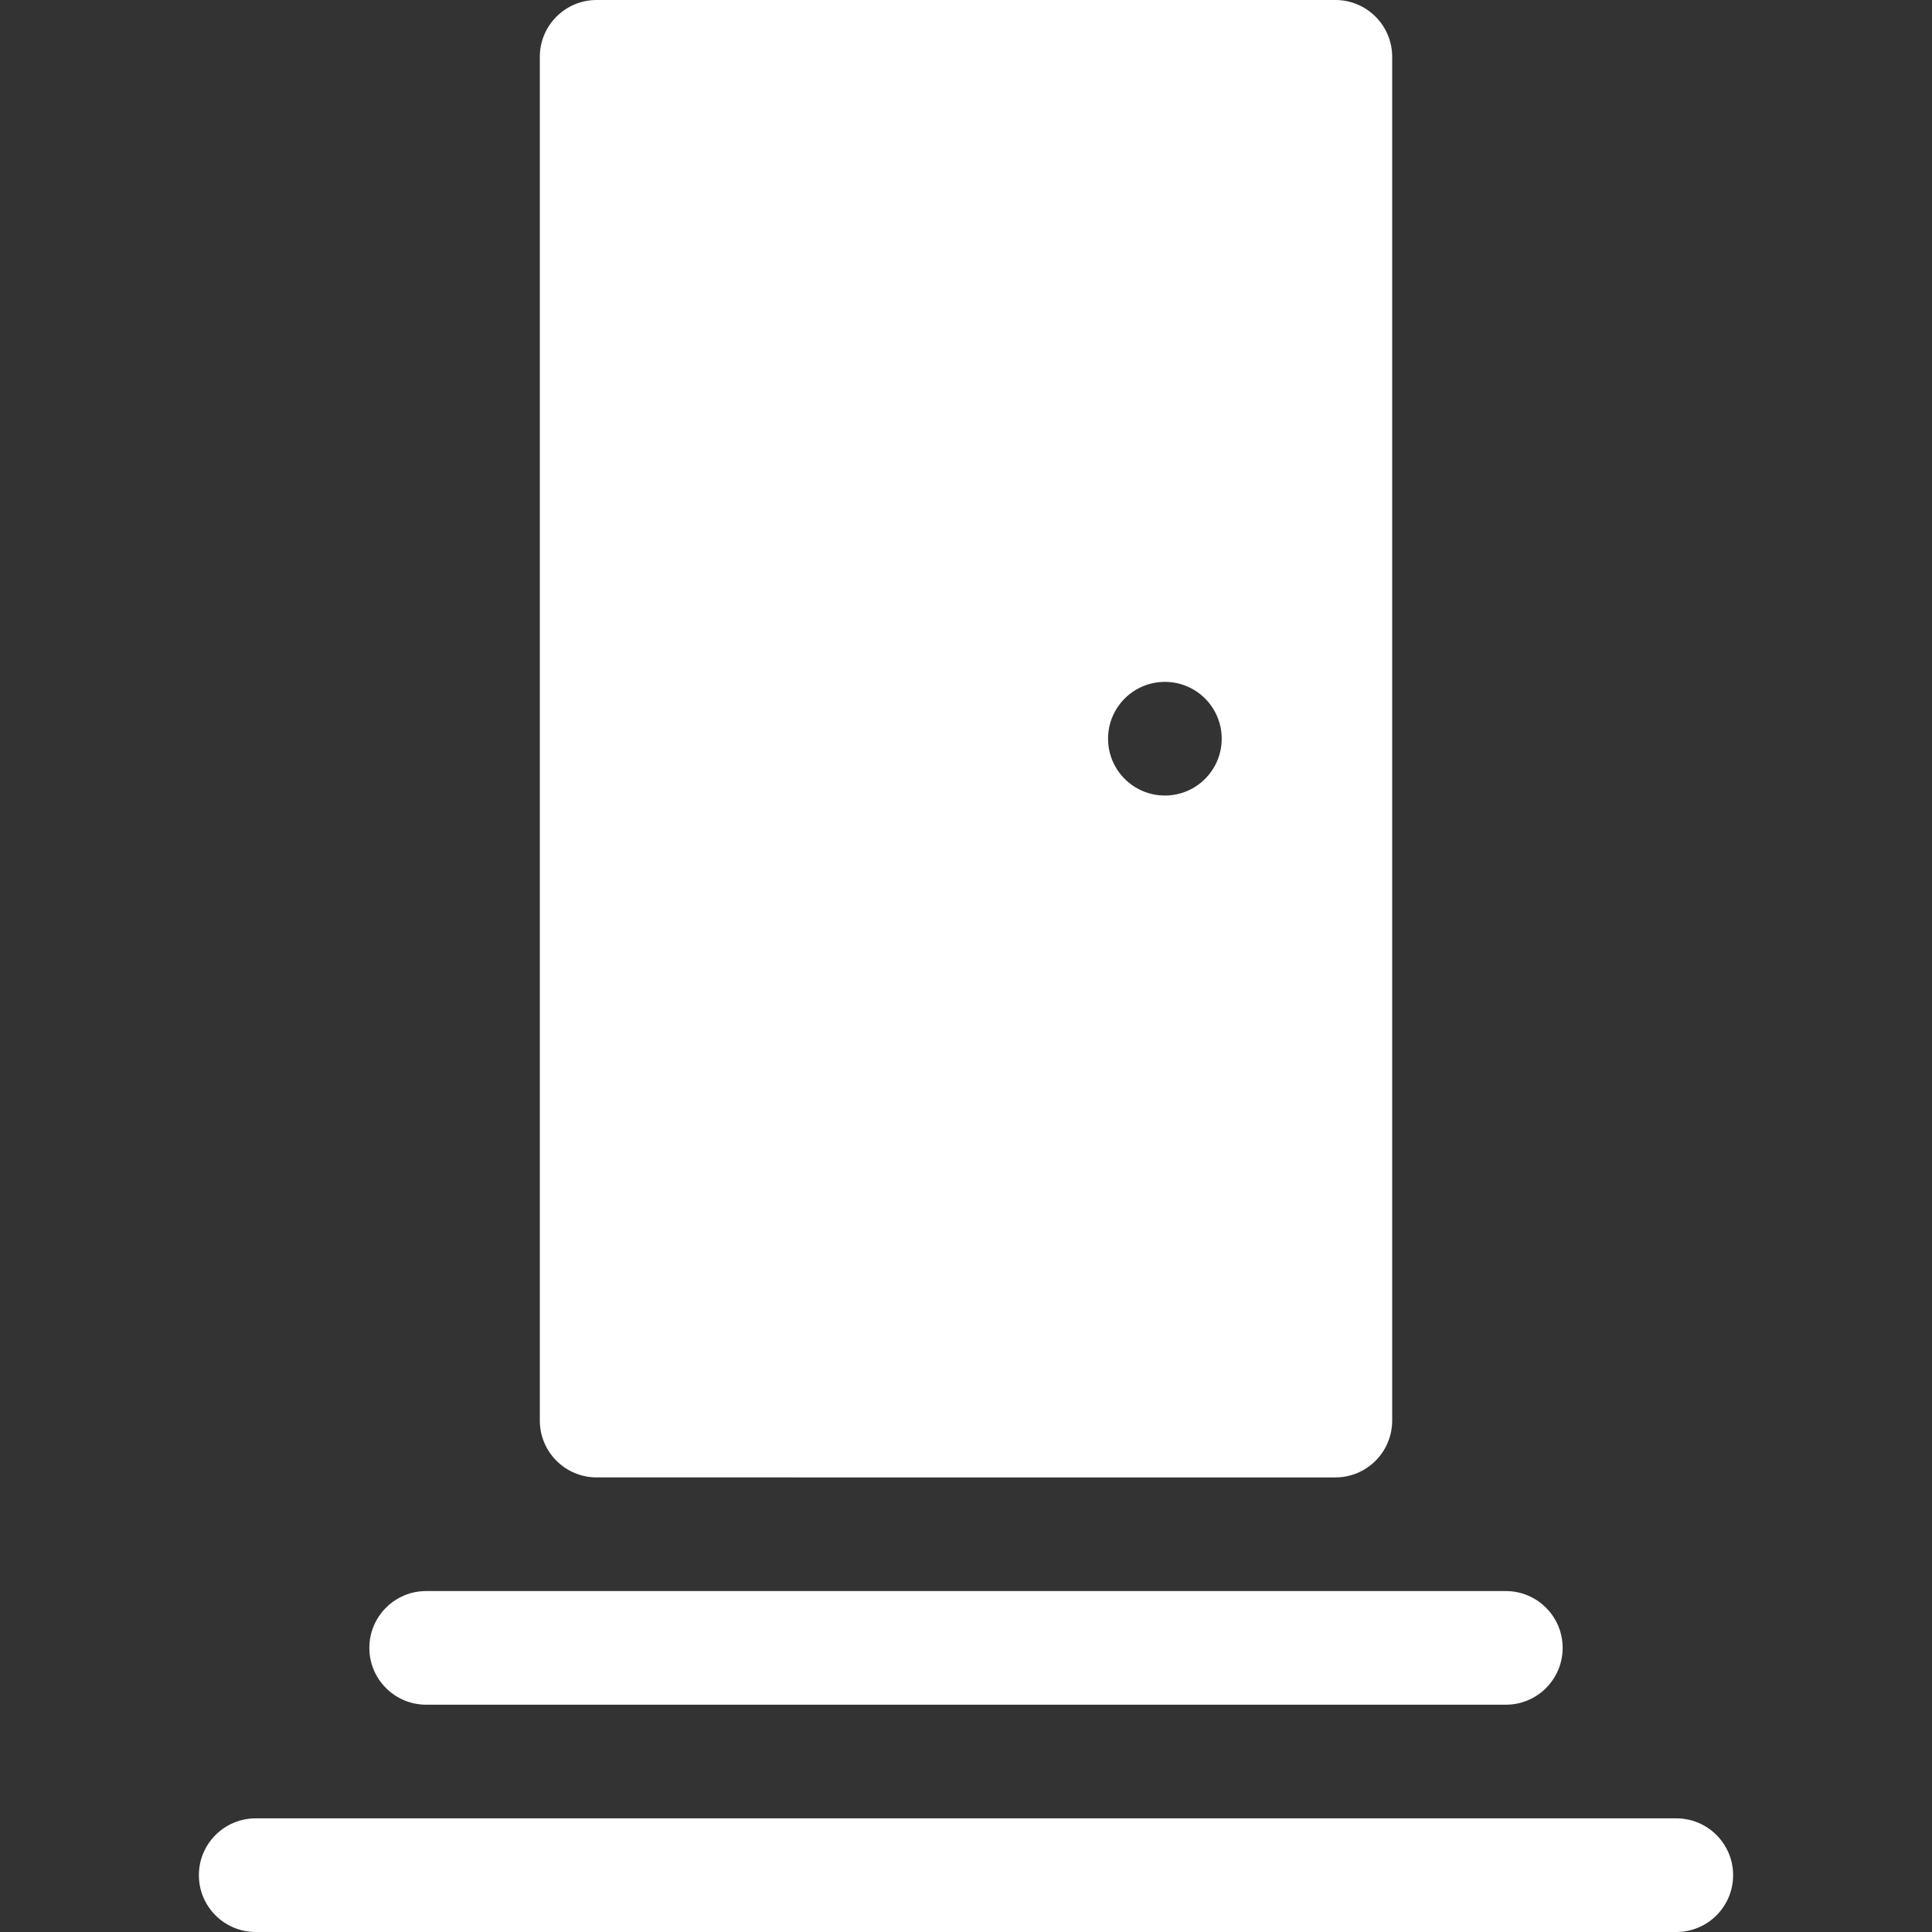 <?xml version="1.0" encoding="UTF-8" standalone="no"?>
<!-- Generator: Adobe Illustrator 24.3.0, SVG Export Plug-In . SVG Version: 6.00 Build 0)  -->

<svg
   version="1.1"
   id="Capa_1"
   x="0px"
   y="0px"
   viewBox="0 0 512 512"
   style="enable-background:new 0 0 512 512;"
   xml:space="preserve"
   width="512"
   height="512"
   sodipodi:docname="entrance.svg"
   inkscape:version="1.4.2 (1:1.4.2+202505120737+ebf0e940d0)"
   xmlns:inkscape="http://www.inkscape.org/namespaces/inkscape"
   xmlns:sodipodi="http://sodipodi.sourceforge.net/DTD/sodipodi-0.dtd"
   xmlns="http://www.w3.org/2000/svg"
   xmlns:svg="http://www.w3.org/2000/svg"><rect x="0" y="0" width="512" height="512" fill="#333333" stroke="none"/><defs
   id="defs1" /><sodipodi:namedview
   id="namedview1"
   pagecolor="#ffffff"
   bordercolor="#000000"
   borderopacity="0.25"
   inkscape:showpageshadow="2"
   inkscape:pageopacity="0.0"
   inkscape:pagecheckerboard="0"
   inkscape:deskcolor="#d1d1d1"
   inkscape:zoom="2.2714844"
   inkscape:cx="256"
   inkscape:cy="256"
   inkscape:window-width="3384"
   inkscape:window-height="1371"
   inkscape:window-x="0"
   inkscape:window-y="0"
   inkscape:window-maximized="1"
   inkscape:current-layer="Capa_1" />
<g
   id="g1"
   style="fill:#ffffff;fill-opacity:1">
	<g
   id="Page-1_6_"
   style="fill:#ffffff;fill-opacity:1">
		<g
   id="household_filled_6_"
   transform="translate(-543, -896)"
   style="fill:#ffffff;fill-opacity:1">
			<path
   id="entrance_x2C_-stairs_x2C_-doors_x2C_-handle_x2C_-house"
   d="M701.118,896h195.765c8.317,0,15.059,6.742,15.059,15.059     v361.412c0,8.317-6.742,15.059-15.059,15.059H701.118c-8.317,0-15.059-6.742-15.059-15.059V911.059     C686.059,902.742,692.801,896,701.118,896z M851.706,1106.823c8.317,0,15.059-6.742,15.059-15.059     c0-8.317-6.742-15.059-15.059-15.059s-15.059,6.742-15.059,15.059C836.647,1100.081,843.389,1106.823,851.706,1106.823z      M942.059,1317.647c8.317,0,15.059,6.742,15.059,15.059c0,8.317-6.742,15.059-15.059,15.059H655.941     c-8.317,0-15.059-6.742-15.059-15.059c0-8.317,6.742-15.059,15.059-15.059H942.059z M987.235,1377.882     c8.317,0,15.059,6.742,15.059,15.059S995.552,1408,987.235,1408H610.765c-8.317,0-15.059-6.742-15.059-15.059     s6.742-15.059,15.059-15.059H987.235z"
   style="fill:#ffffff;fill-opacity:1" />
		</g>
	</g>
</g>















</svg>
